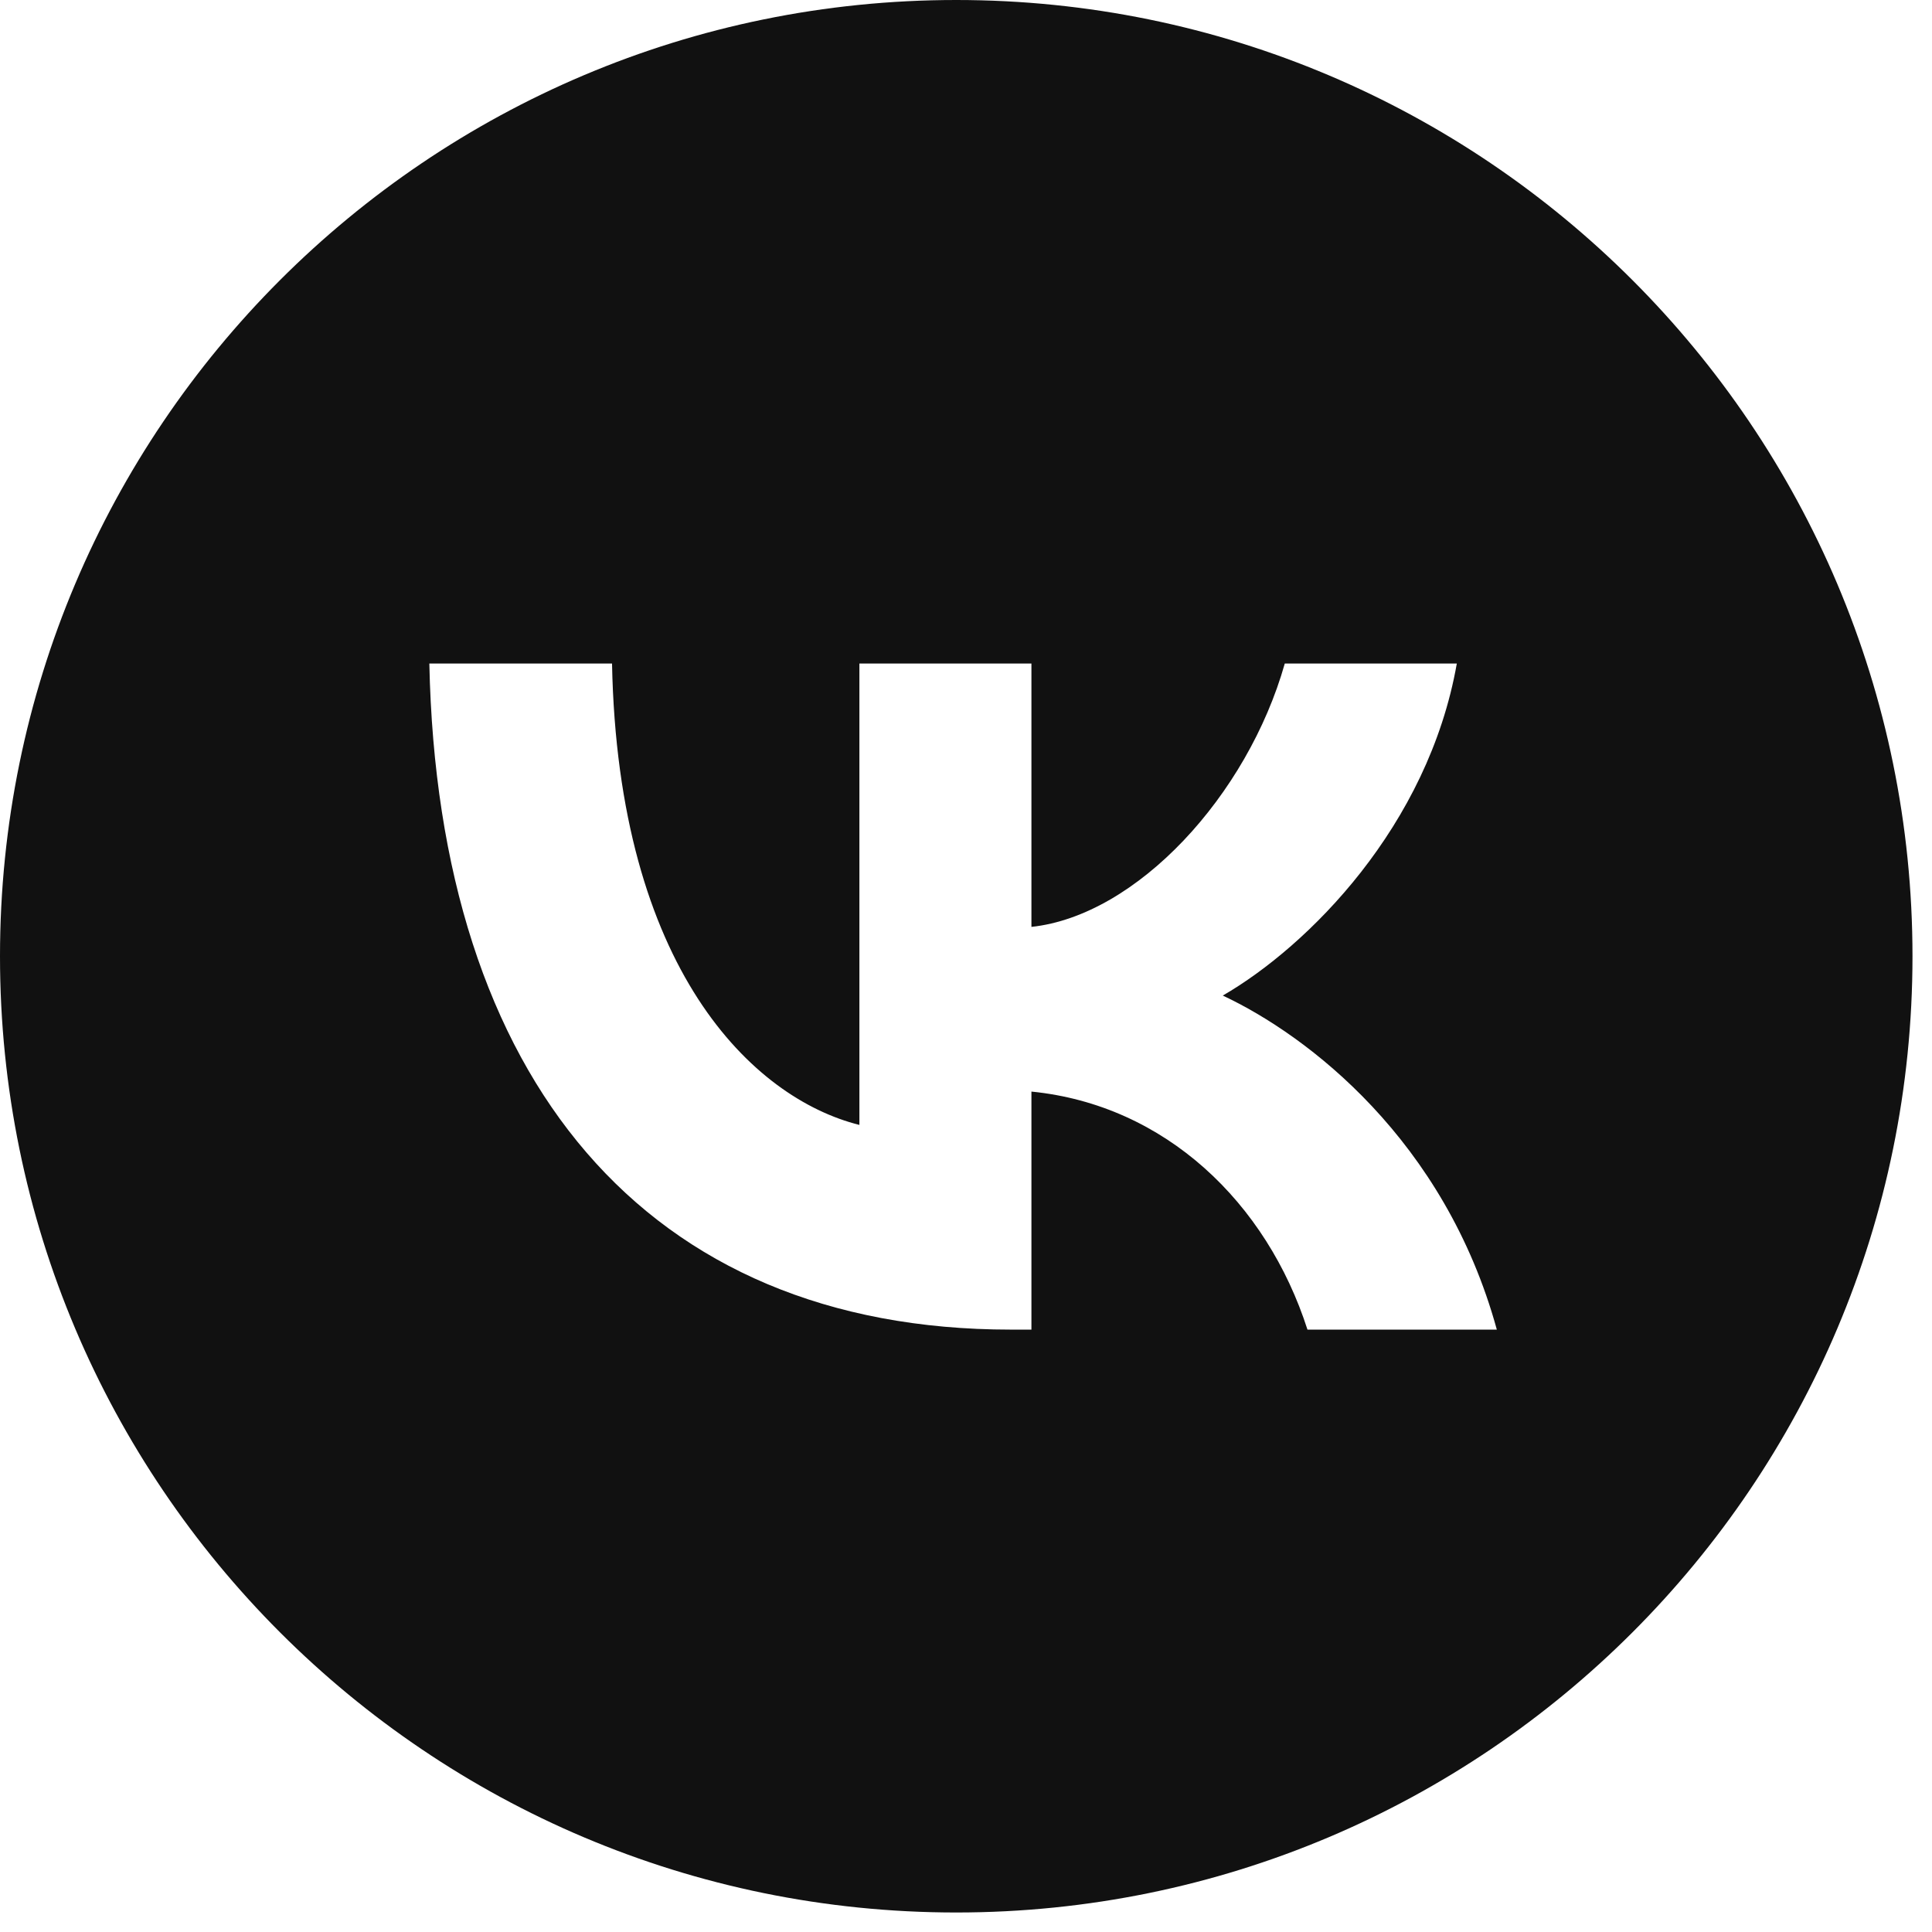 <?xml version="1.0" encoding="UTF-8"?> <svg xmlns="http://www.w3.org/2000/svg" width="232" height="232" viewBox="0 0 232 232" fill="none"> <path fill-rule="evenodd" clip-rule="evenodd" d="M114.828 229.657C178.246 229.657 229.657 178.246 229.657 114.828C229.657 51.41 178.246 0 114.828 0C51.41 0 0 51.41 0 114.828C0 178.246 51.41 229.657 114.828 229.657ZM51.556 79.677C52.596 129.638 77.578 159.664 121.374 159.664H123.857V131.08C139.95 132.681 152.12 144.451 157.004 159.664H179.743C173.498 136.925 157.084 124.354 146.835 119.55C157.084 113.625 171.496 99.213 174.939 79.677H154.281C149.797 95.53 136.507 109.942 123.857 111.303V79.677H103.199V135.083C90.388 131.881 74.215 116.347 73.494 79.677H51.556Z" fill="#111111"></path> </svg> 